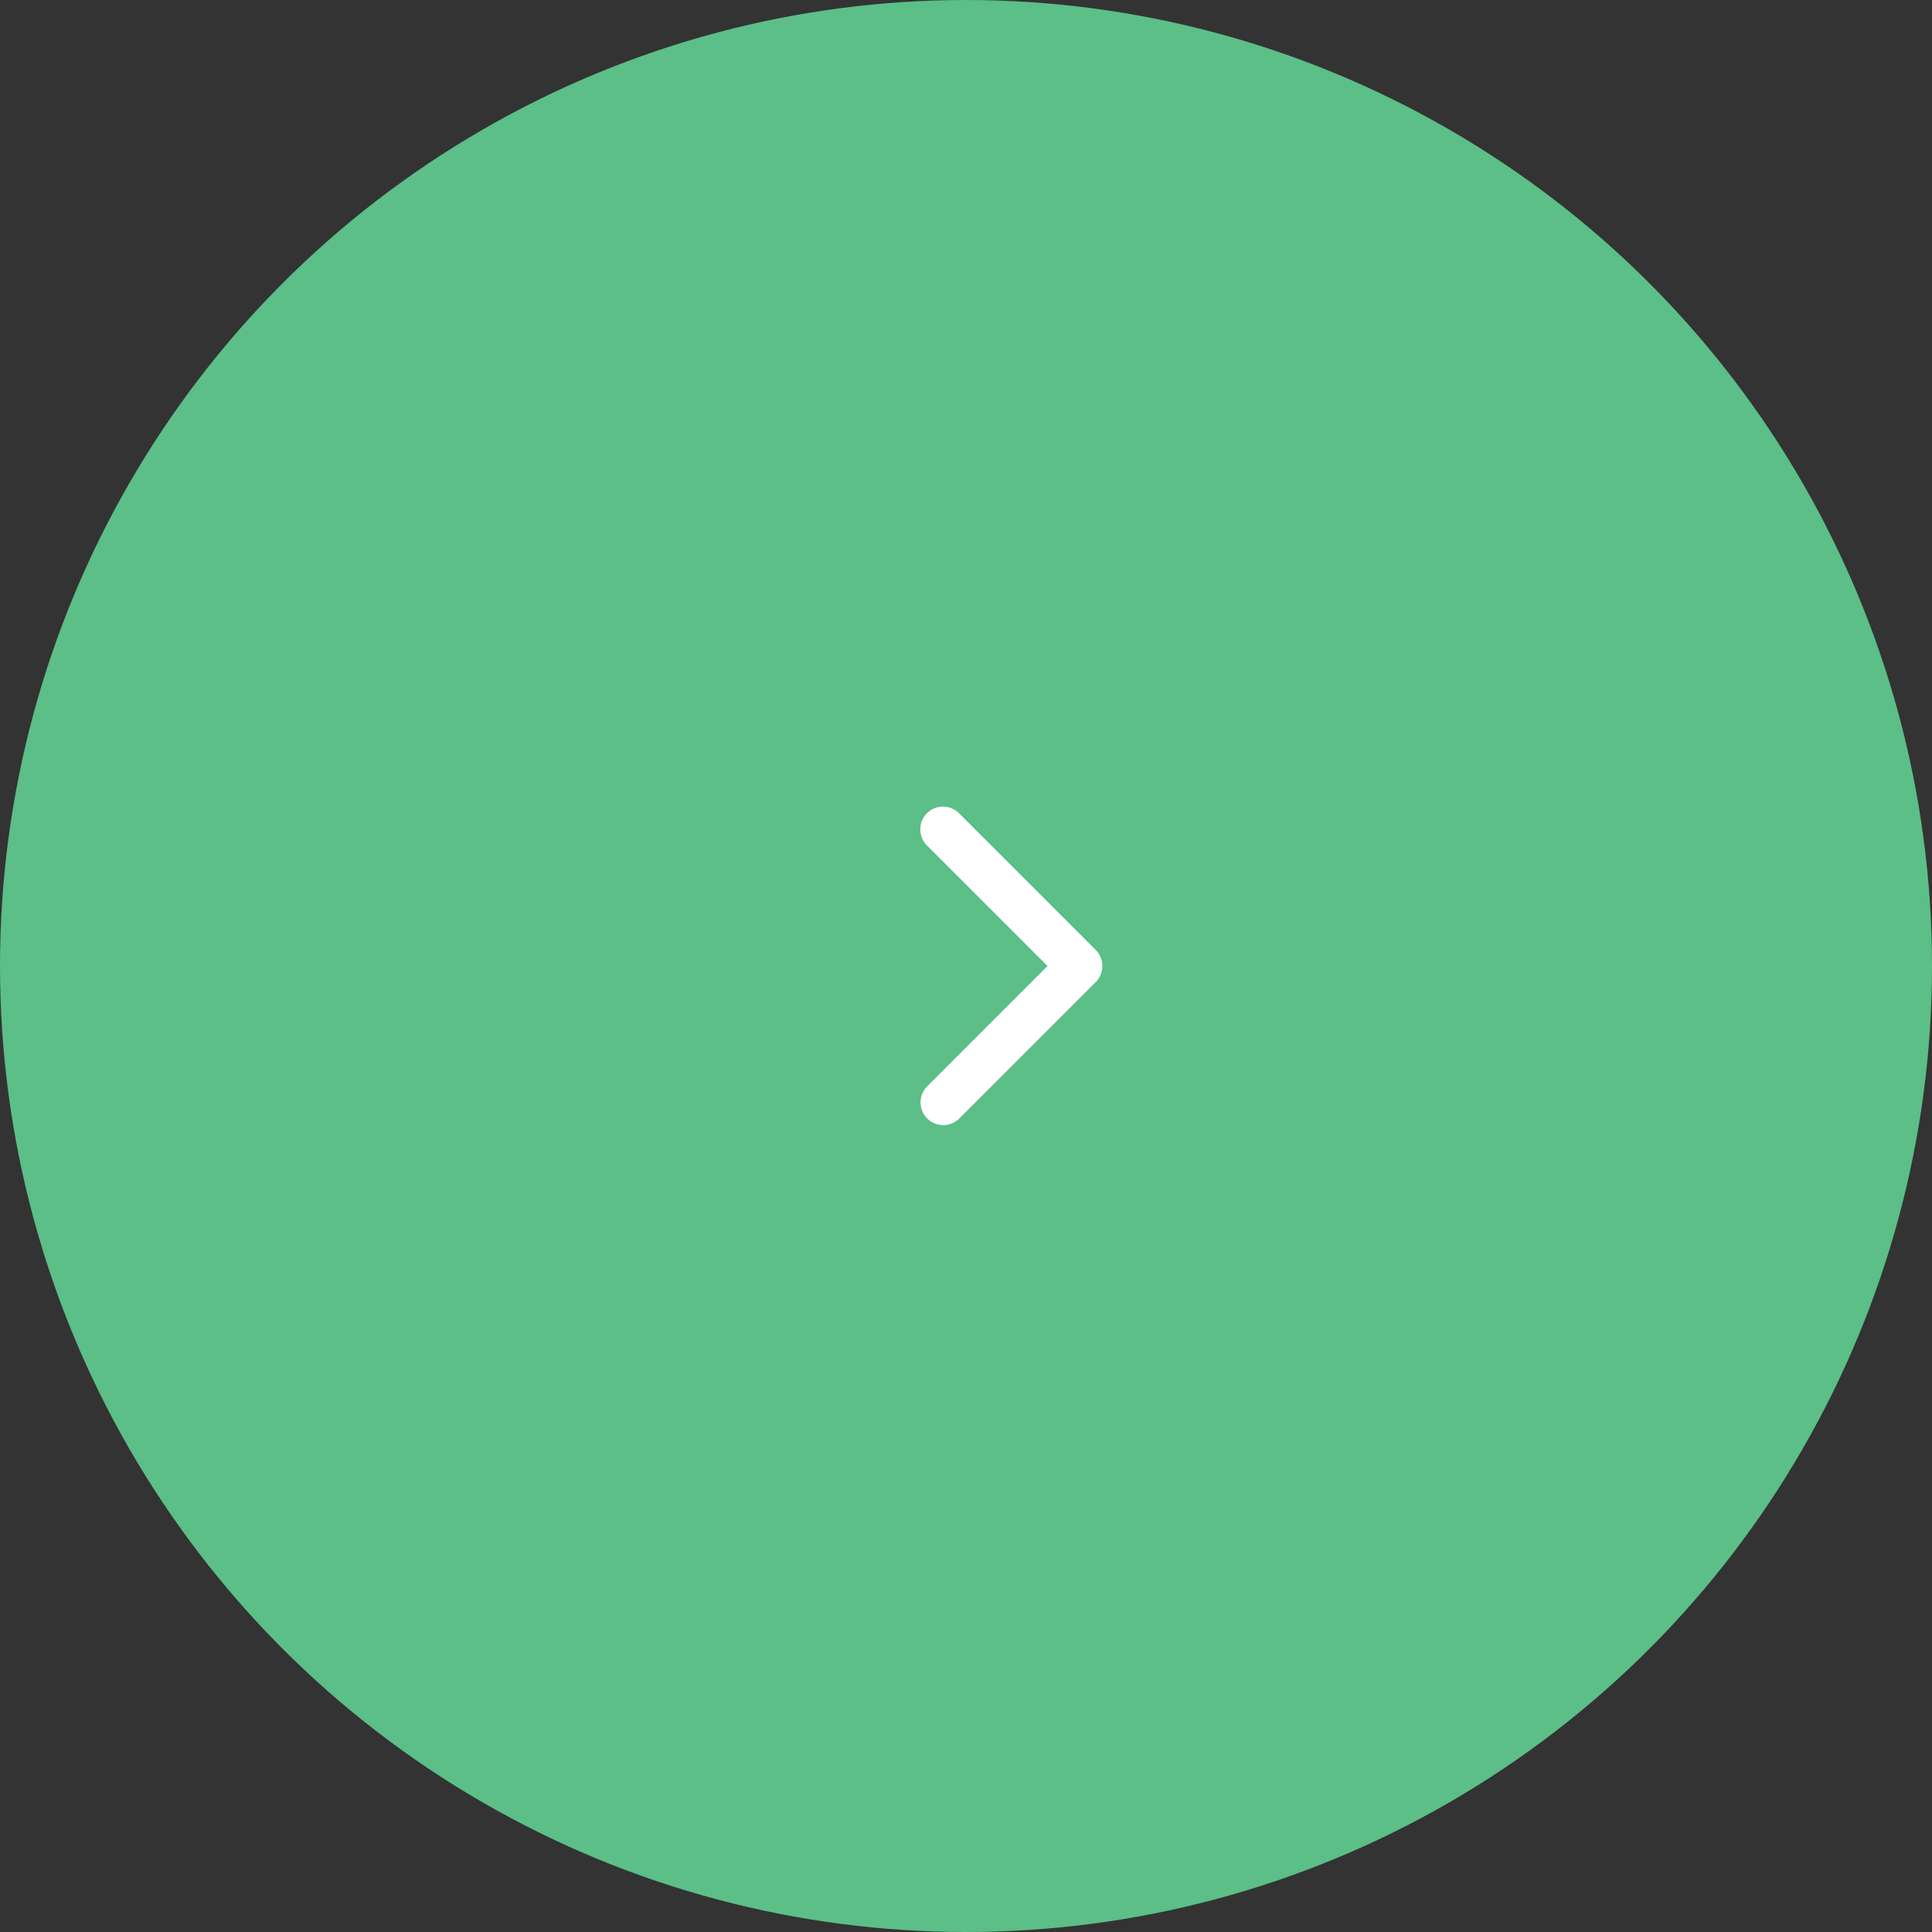 <svg xmlns="http://www.w3.org/2000/svg" width="85" height="85" viewBox="0 0 85 85">
  <rect x="0" y="0" width="85" height="85" fill="#333333" stroke="none"/>
  <g id="グループ_10760" data-name="グループ 10760" transform="translate(-1391 -3375)">
    <circle id="楕円形_10" data-name="楕円形 10" cx="42.5" cy="42.5" r="42.5" transform="translate(1391 3375)" fill="#5bbf87"/>
    <path id="パス_1724" data-name="パス 1724" d="M9,19a1,1,0,0,1-.707-1.707L13.586,12,8.293,6.707A1,1,0,1,1,9.707,5.293l6,6a1,1,0,0,1,0,1.414l-6,6A1,1,0,0,1,9,19Z" transform="translate(1423.5 3405.5)" fill="#fff"/>
  </g>
</svg>
